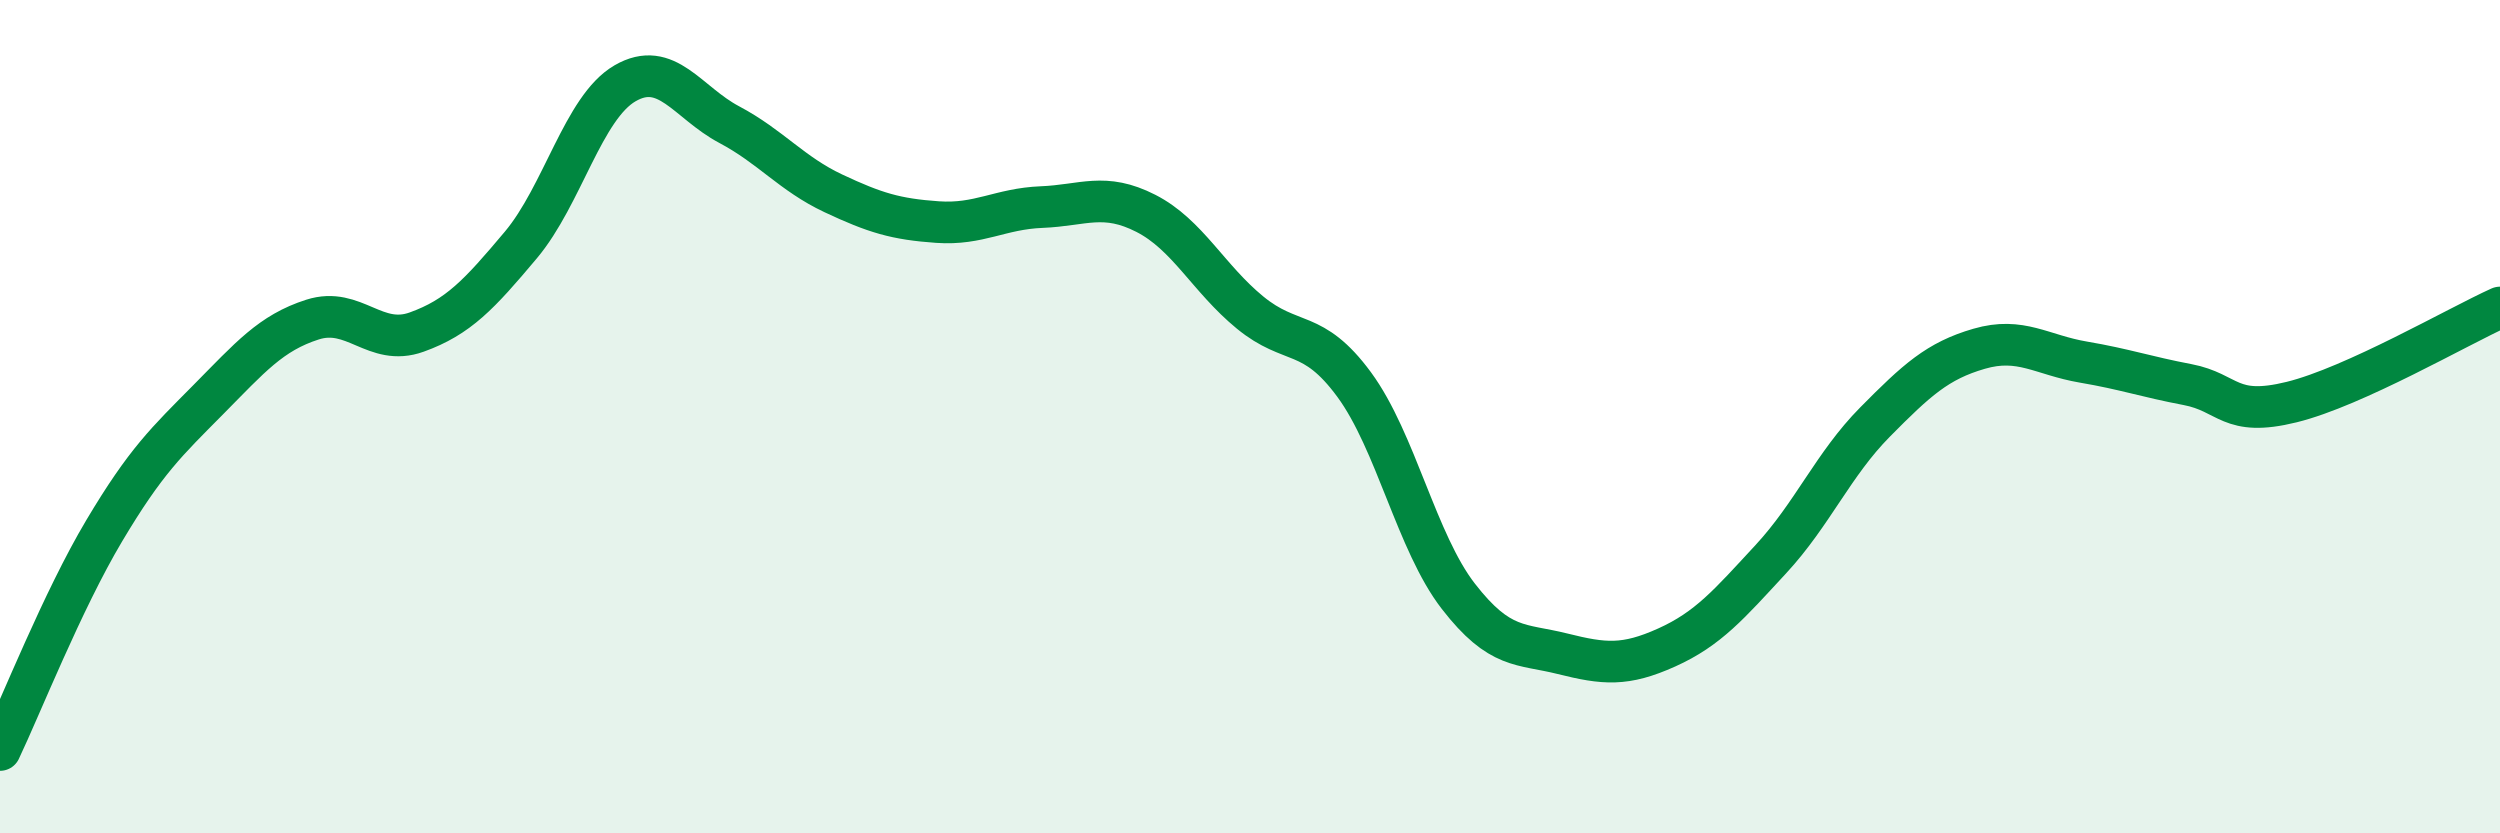 
    <svg width="60" height="20" viewBox="0 0 60 20" xmlns="http://www.w3.org/2000/svg">
      <path
        d="M 0,18 C 0.5,16.95 1.5,14.42 2.5,12.74 C 3.5,11.06 4,10.6 5,9.59 C 6,8.58 6.5,7.99 7.5,7.67 C 8.5,7.35 9,8.33 10,7.97 C 11,7.61 11.5,7.07 12.5,5.88 C 13.5,4.69 14,2.58 15,2 C 16,1.42 16.5,2.46 17.5,2.99 C 18.5,3.52 19,4.17 20,4.64 C 21,5.11 21.5,5.26 22.5,5.33 C 23.5,5.4 24,5.01 25,4.97 C 26,4.93 26.5,4.61 27.5,5.12 C 28.5,5.63 29,6.68 30,7.5 C 31,8.32 31.5,7.87 32.5,9.23 C 33.5,10.59 34,13.02 35,14.31 C 36,15.6 36.5,15.44 37.5,15.69 C 38.5,15.94 39,15.99 40,15.54 C 41,15.09 41.5,14.5 42.5,13.42 C 43.5,12.34 44,11.14 45,10.13 C 46,9.12 46.5,8.66 47.5,8.37 C 48.5,8.08 49,8.52 50,8.69 C 51,8.86 51.5,9.04 52.5,9.23 C 53.5,9.42 53.5,10.02 55,9.65 C 56.5,9.28 59,7.83 60,7.38L60 20L0 20Z"
        fill="#008740"
        opacity="0.1"
        stroke-linecap="round"
        stroke-linejoin="round"
      />
      <path
        d="M 0,18 C 0.5,16.95 1.5,14.42 2.5,12.74 C 3.5,11.06 4,10.6 5,9.59 C 6,8.58 6.5,7.99 7.5,7.67 C 8.5,7.35 9,8.33 10,7.97 C 11,7.61 11.5,7.07 12.5,5.88 C 13.5,4.69 14,2.58 15,2 C 16,1.42 16.5,2.46 17.5,2.99 C 18.5,3.52 19,4.17 20,4.64 C 21,5.11 21.5,5.26 22.5,5.33 C 23.5,5.4 24,5.01 25,4.97 C 26,4.93 26.5,4.61 27.5,5.12 C 28.5,5.63 29,6.68 30,7.5 C 31,8.32 31.5,7.87 32.5,9.23 C 33.5,10.59 34,13.02 35,14.31 C 36,15.6 36.5,15.44 37.5,15.69 C 38.5,15.94 39,15.99 40,15.54 C 41,15.09 41.5,14.5 42.5,13.42 C 43.5,12.34 44,11.14 45,10.13 C 46,9.12 46.5,8.66 47.5,8.37 C 48.5,8.08 49,8.52 50,8.69 C 51,8.86 51.5,9.04 52.5,9.23 C 53.5,9.42 53.5,10.02 55,9.65 C 56.5,9.28 59,7.83 60,7.38"
        stroke="#008740"
        stroke-width="1"
        fill="none"
        stroke-linecap="round"
        stroke-linejoin="round"
      />
    </svg>
  